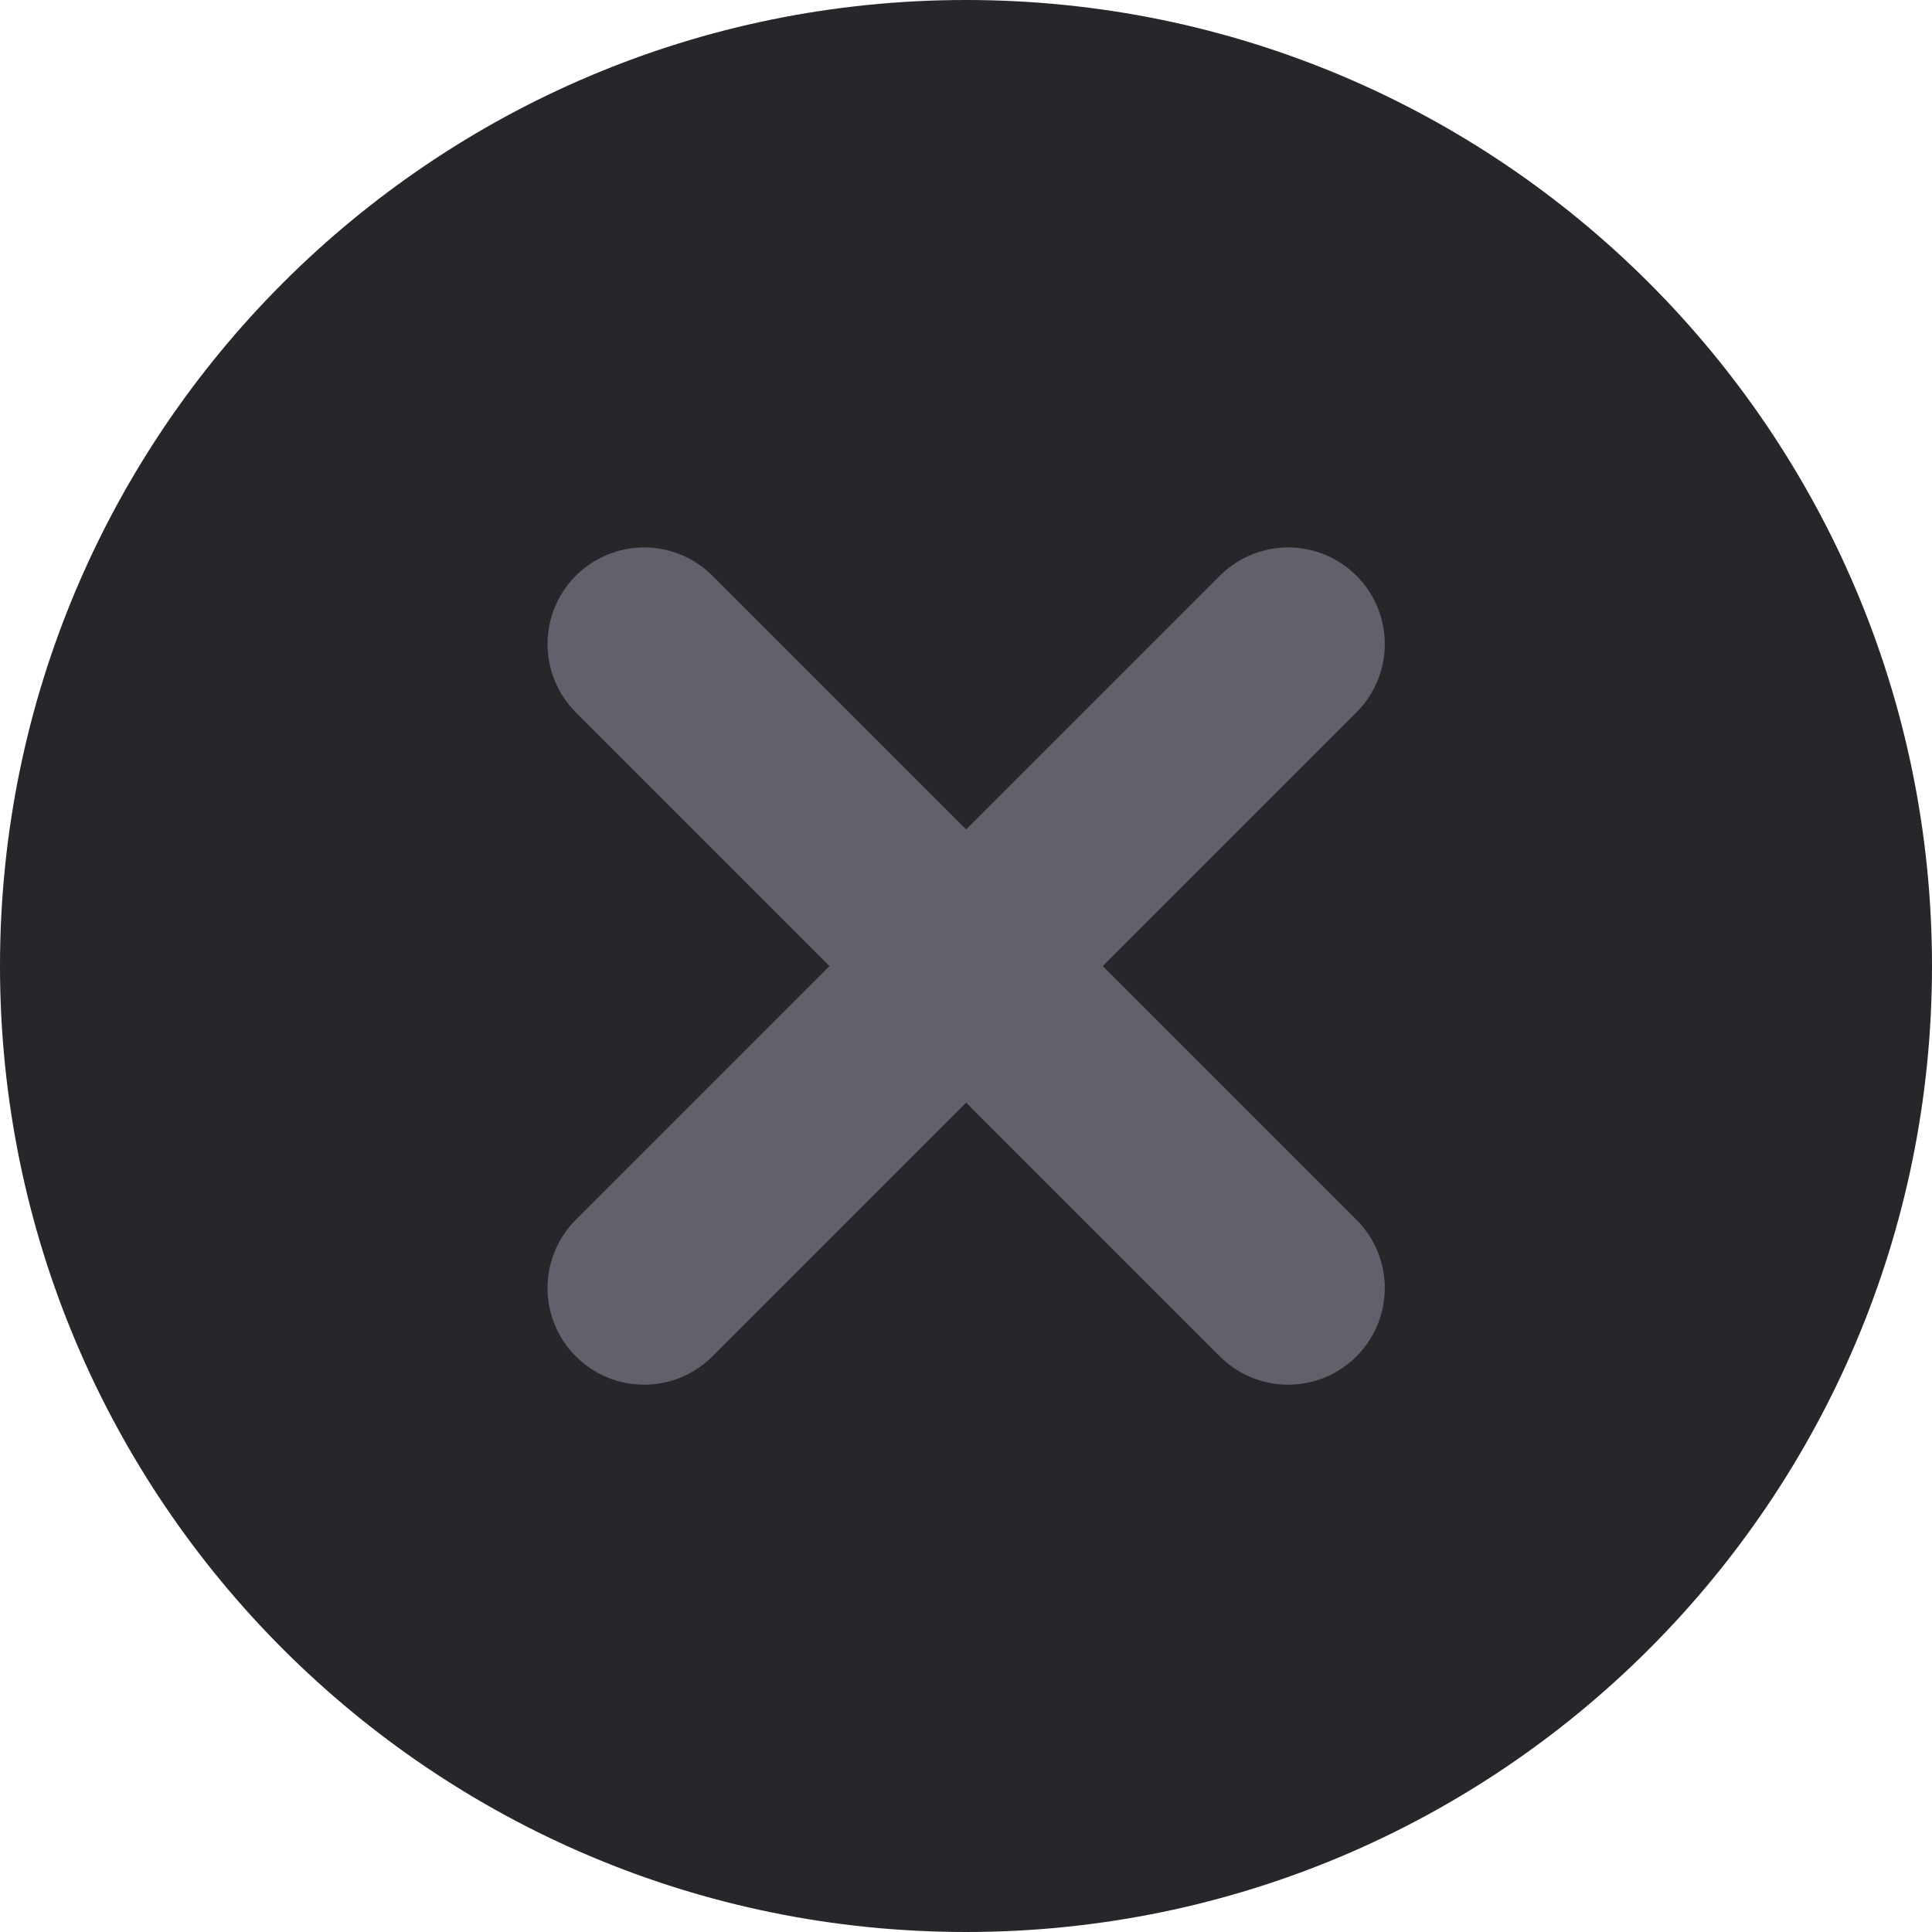 <svg xmlns="http://www.w3.org/2000/svg" width="20" height="20" fill="none"><path fill="#27272B" d="M0 10C0 4.477 4.477 0 10 0s10 4.477 10 10-4.477 10-10 10S0 15.523 0 10Z"/><g stroke="#61616B" stroke-linecap="round" stroke-linejoin="round" stroke-width="2" clip-path="url(#a)"><path d="m6.668 6.667 6.667 6.667m-6.667 0 6.667-6.667"/></g><defs><clipPath id="a"><path fill="#fff" d="M5 5h10v10H5z"/></clipPath></defs></svg>